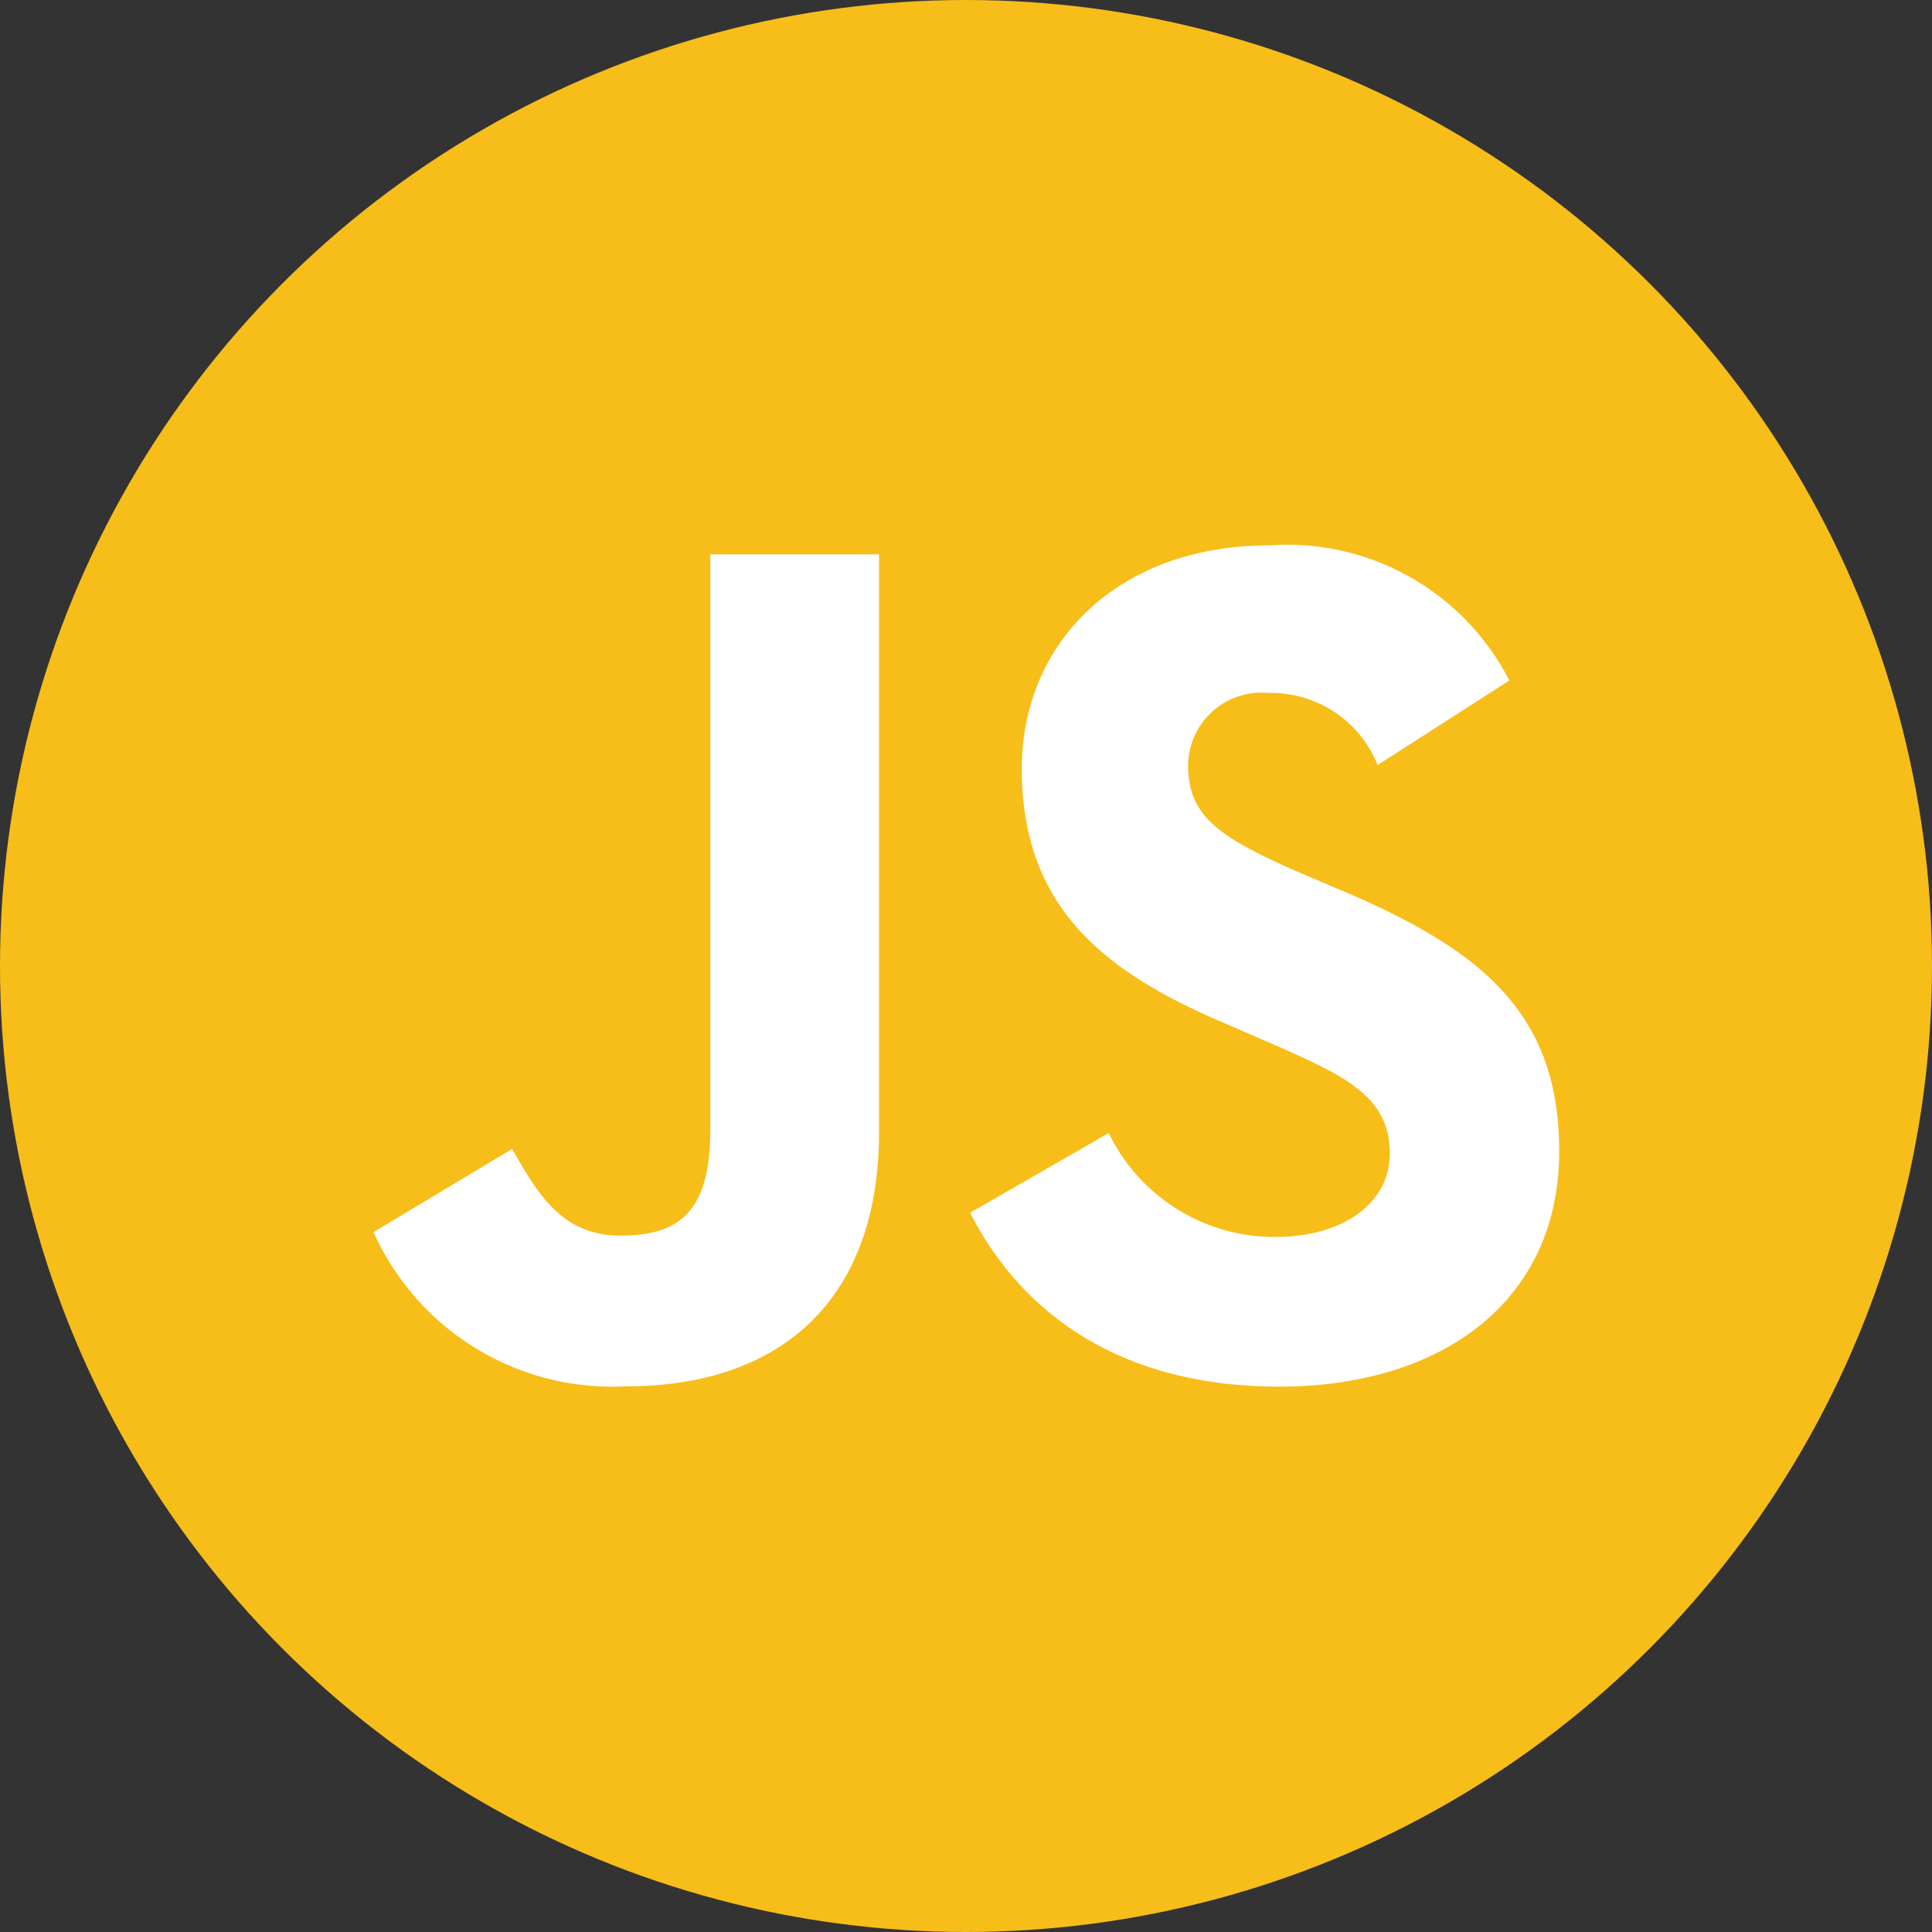 <svg xmlns="http://www.w3.org/2000/svg" viewBox="0 0 55.76 55.76"><rect x="0" y="0" width="55.76" height="55.76" fill="#333333" stroke="none"/><defs><style>.cls-1{fill:#f7bd19;}.cls-2{fill:#fff;}</style></defs><g id="Capa_2" data-name="Capa 2"><g id="Capa_1-2" data-name="Capa 1"><circle class="cls-1" cx="27.88" cy="27.88" r="27.88"/><path class="cls-2" d="M10.78,35.56l4-2.4c.77,1.35,1.46,2.5,3.13,2.5S20.5,35,20.5,32.6V16h4.87V32.67c0,5-3,7.34-7.28,7.34a7.55,7.55,0,0,1-7.31-4.45"/><path class="cls-2" d="M28,35l4-2.3a5.31,5.31,0,0,0,4.8,3c2,0,3.31-1,3.31-2.41,0-1.67-1.32-2.26-3.55-3.23l-1.22-.53c-3.51-1.49-5.85-3.37-5.85-7.34,0-3.66,2.79-6.45,7.14-6.45a7.2,7.2,0,0,1,6.93,3.9l-3.8,2.44A3.31,3.31,0,0,0,36.62,20a2.12,2.12,0,0,0-2.33,2.09c0,1.46.9,2.06,3,3l1.22.52C42.65,27.34,45,29.15,45,33.22c0,4.39-3.45,6.8-8.08,6.8S29.45,37.86,28,35"/></g></g></svg>